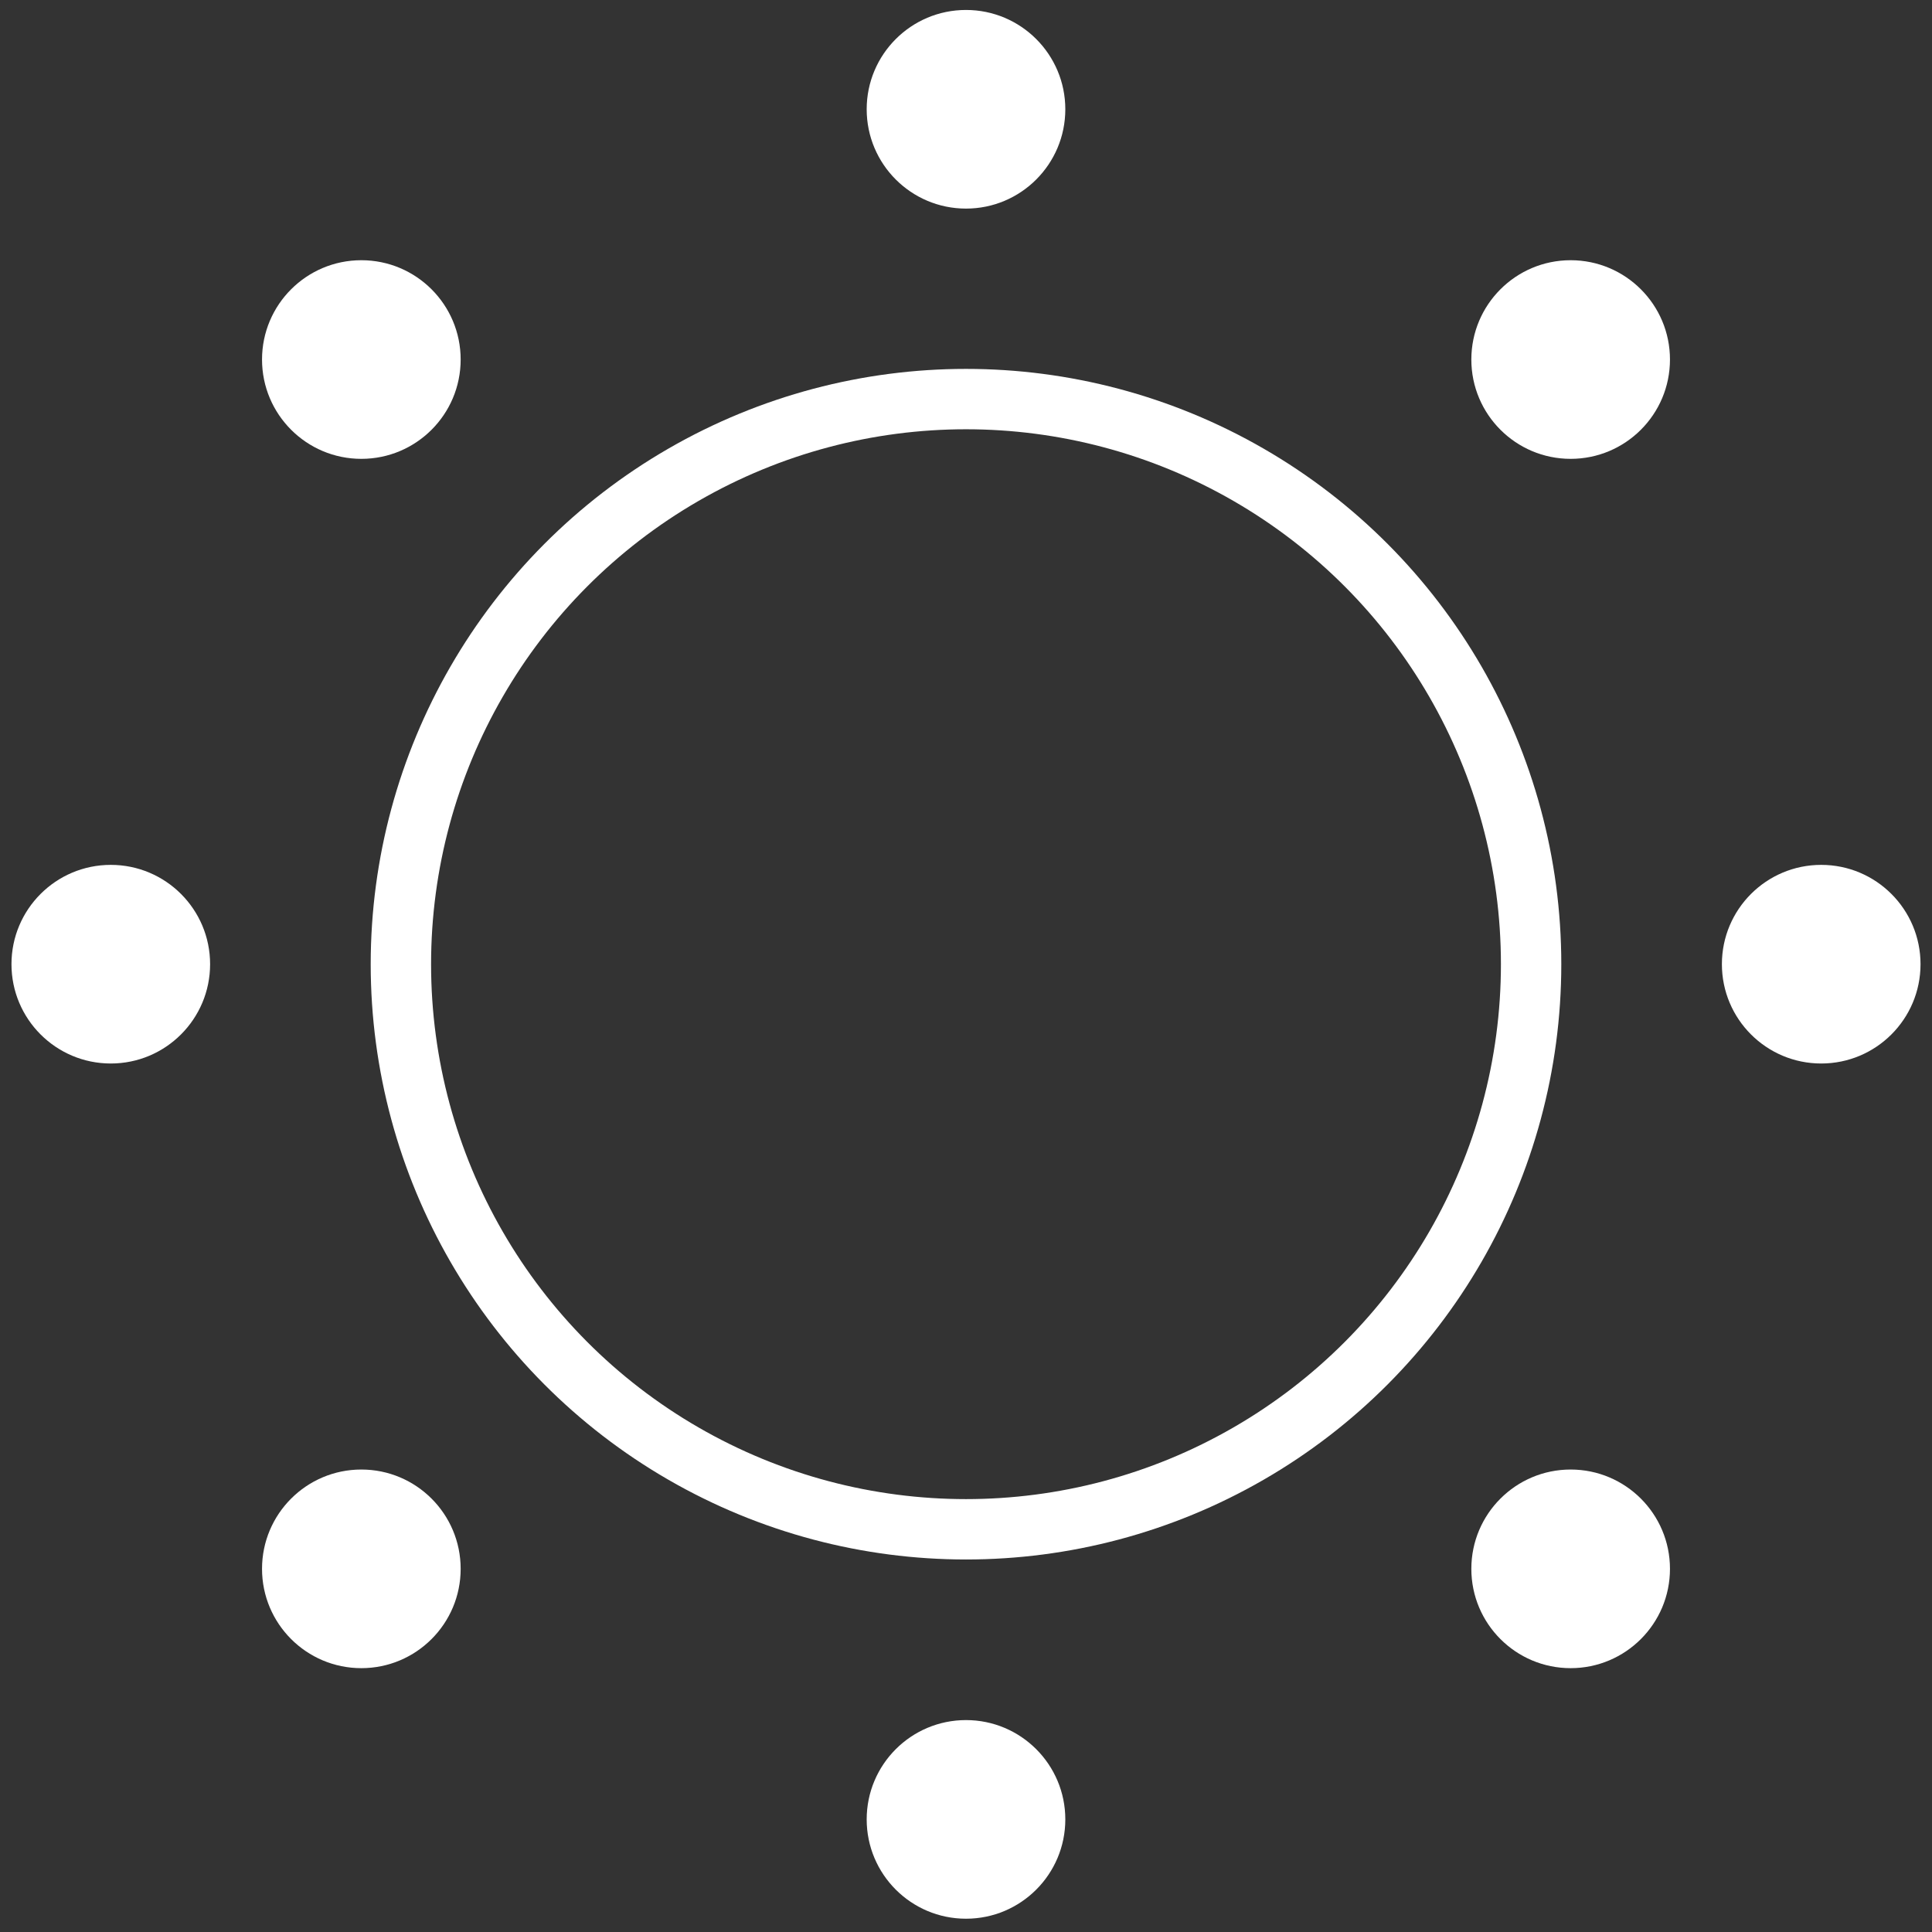 <svg viewBox="0 0 64 64" xmlns="http://www.w3.org/2000/svg" id="artwork">
  <rect x="0" y="0" width="64" height="64" fill="#333333" stroke="none"/>
  <circle style="fill: #fff;" r="3.29" cy="3.62" cx="32"></circle>
  <circle style="fill: #fff;" r="3.29" cy="11.91" cx="11.97"></circle>
  <circle style="fill: #fff;" r="3.29" cy="31.94" cx="3.67"></circle>
  <circle style="fill: #fff;" r="3.29" cy="51.97" cx="11.97"></circle>
  <circle style="fill: #fff;" r="3.29" cy="60.27" cx="32"></circle>
  <circle style="fill: #fff;" r="3.29" cy="51.97" cx="52.03"></circle>
  <circle style="fill: #fff;" r="3.29" cy="31.94" cx="60.33"></circle>
  <circle style="fill: #fff;" r="3.29" cy="11.91" cx="52.03"></circle>
  <circle style="fill: none; stroke: #fff; stroke-miterlimit: 10; stroke-width: 2px;" r="18.72" cy="31.94" cx="32"></circle>
</svg>